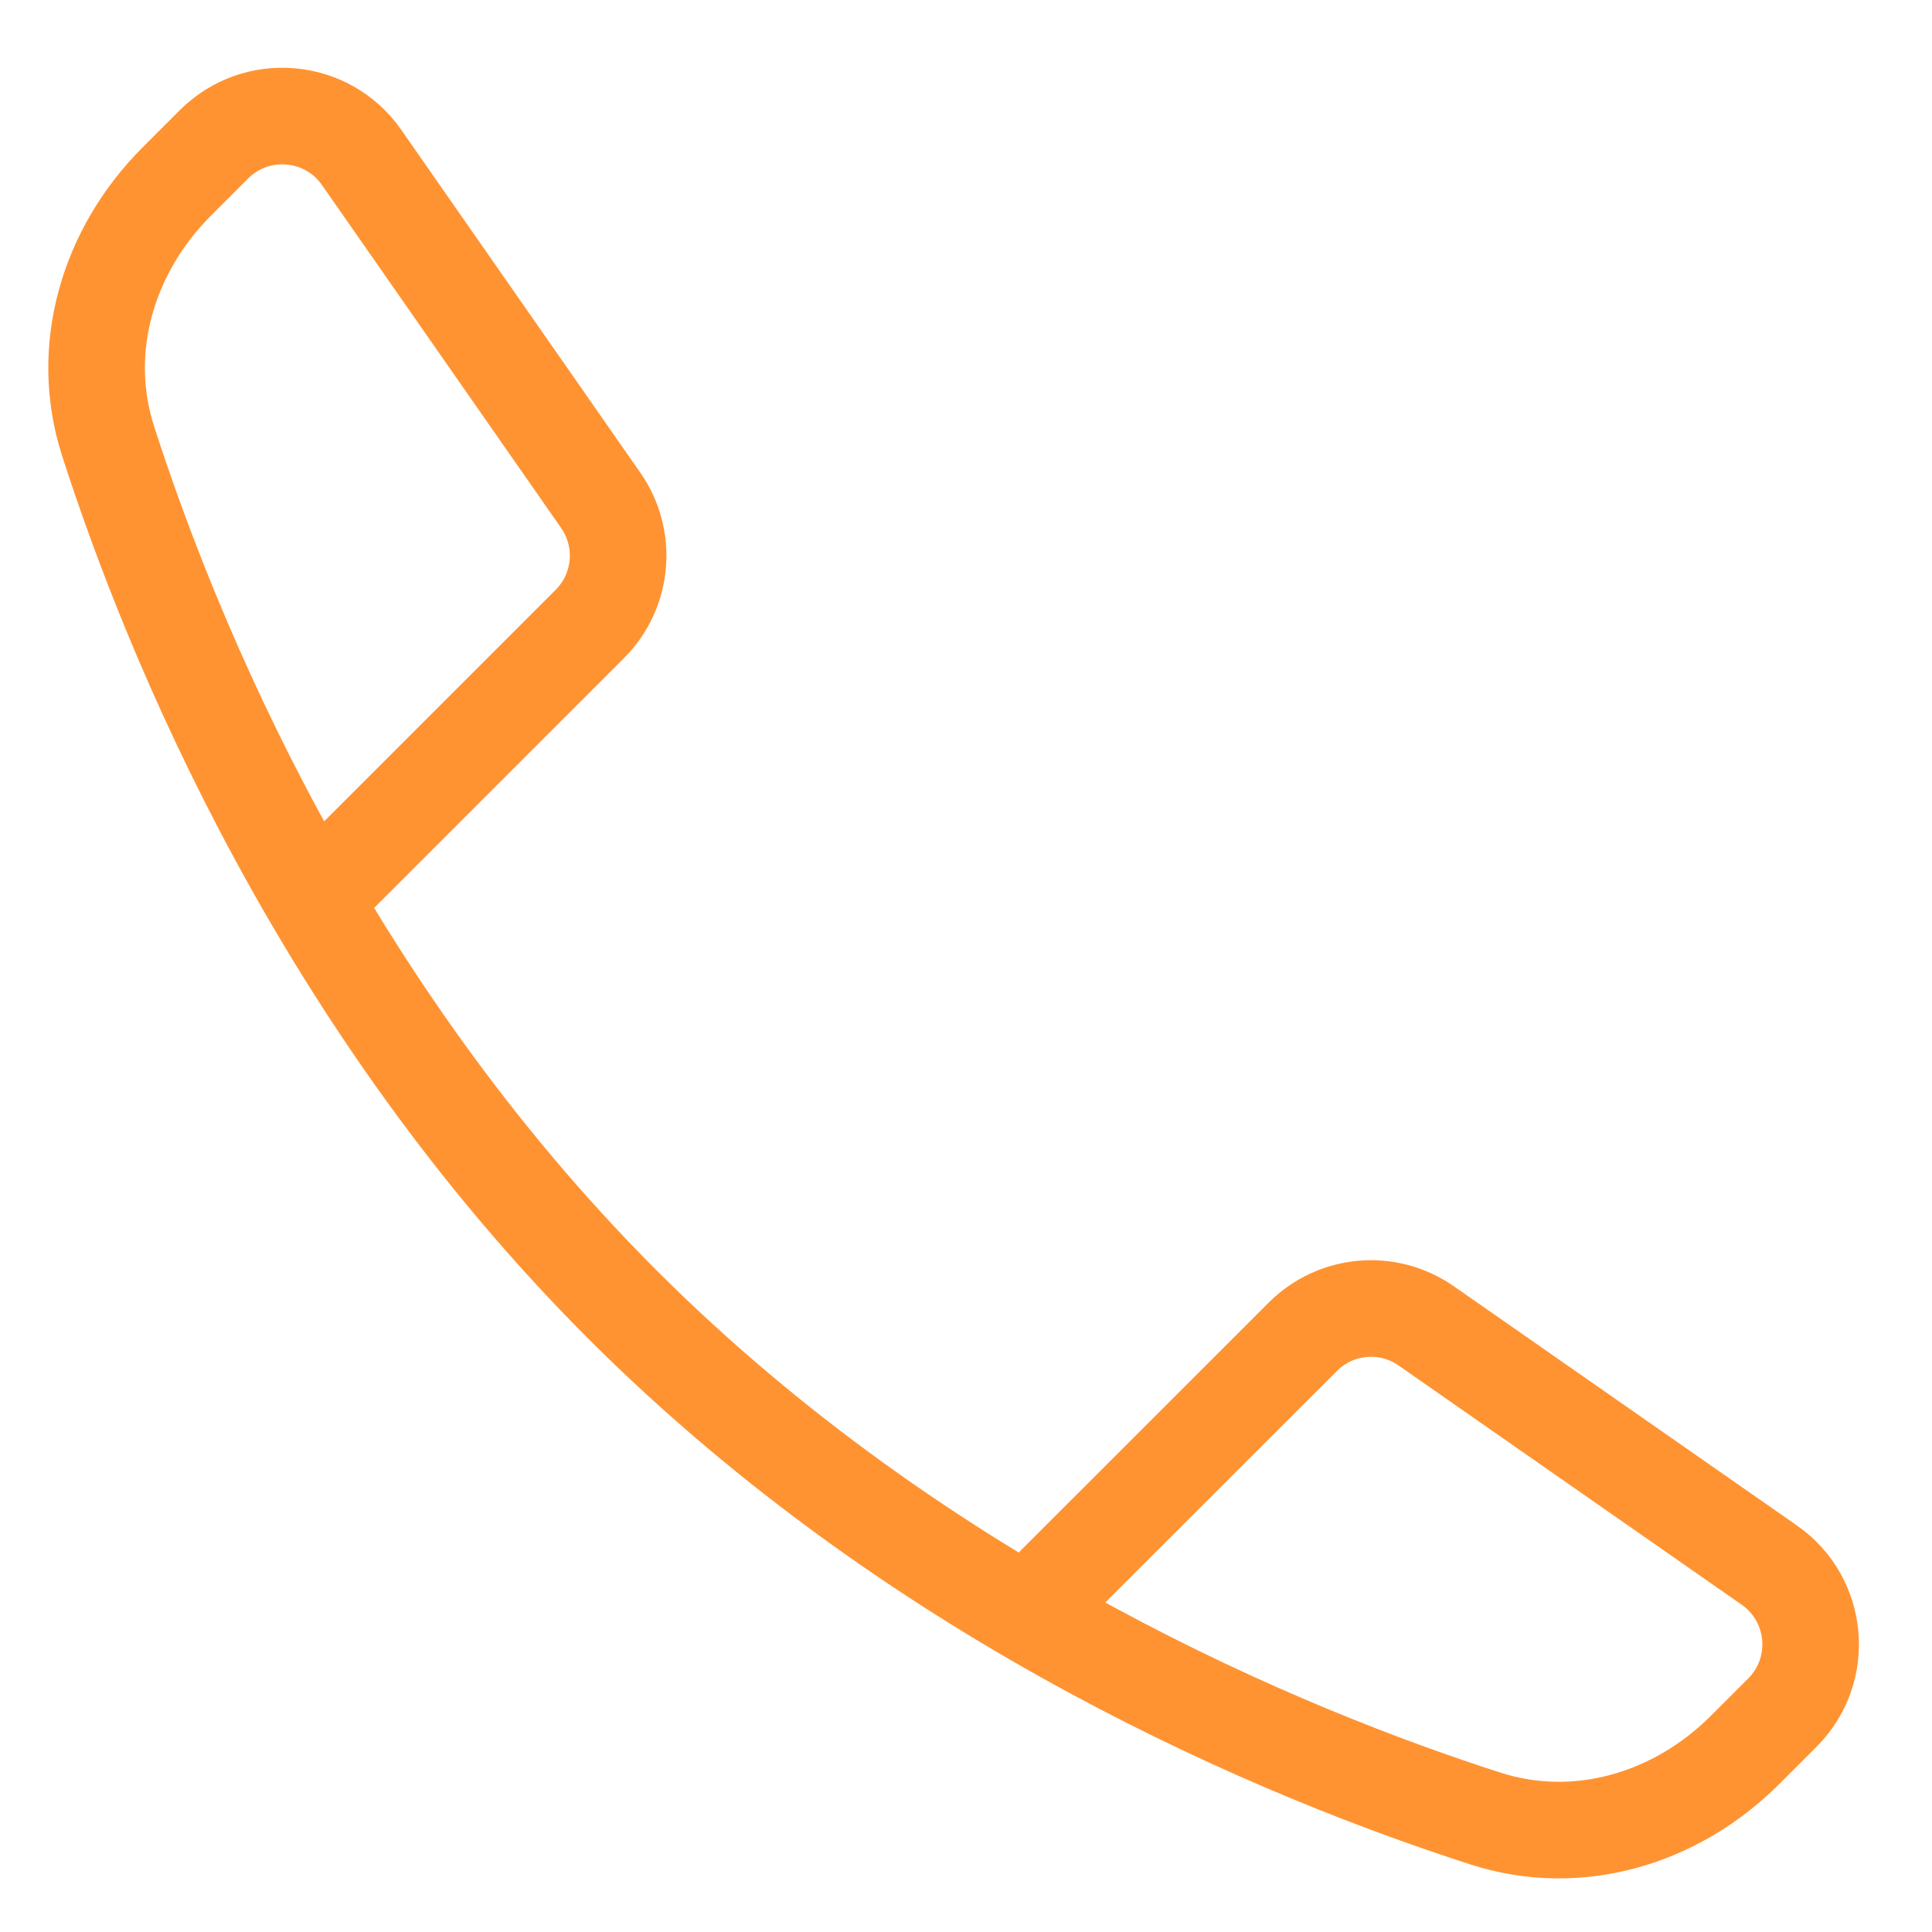 <svg width="20" height="20" viewBox="0 0 20 20" fill="none" xmlns="http://www.w3.org/2000/svg">
<path d="M10.921 16.403L13.486 13.839C13.828 13.496 14.367 13.448 14.765 13.726L18.316 16.202C18.826 16.558 18.891 17.289 18.451 17.729L18.064 18.116C17.354 18.826 16.335 19.134 15.379 18.826C13.314 18.161 9.557 16.618 6.442 13.503C3.327 10.388 1.784 6.631 1.119 4.566C0.811 3.61 1.119 2.591 1.829 1.88L2.215 1.494C2.656 1.054 3.387 1.119 3.743 1.629L6.219 5.18C6.496 5.577 6.449 6.116 6.106 6.459L3.541 9.024" stroke="#FF9332" stroke-linecap="round"/>
</svg>
